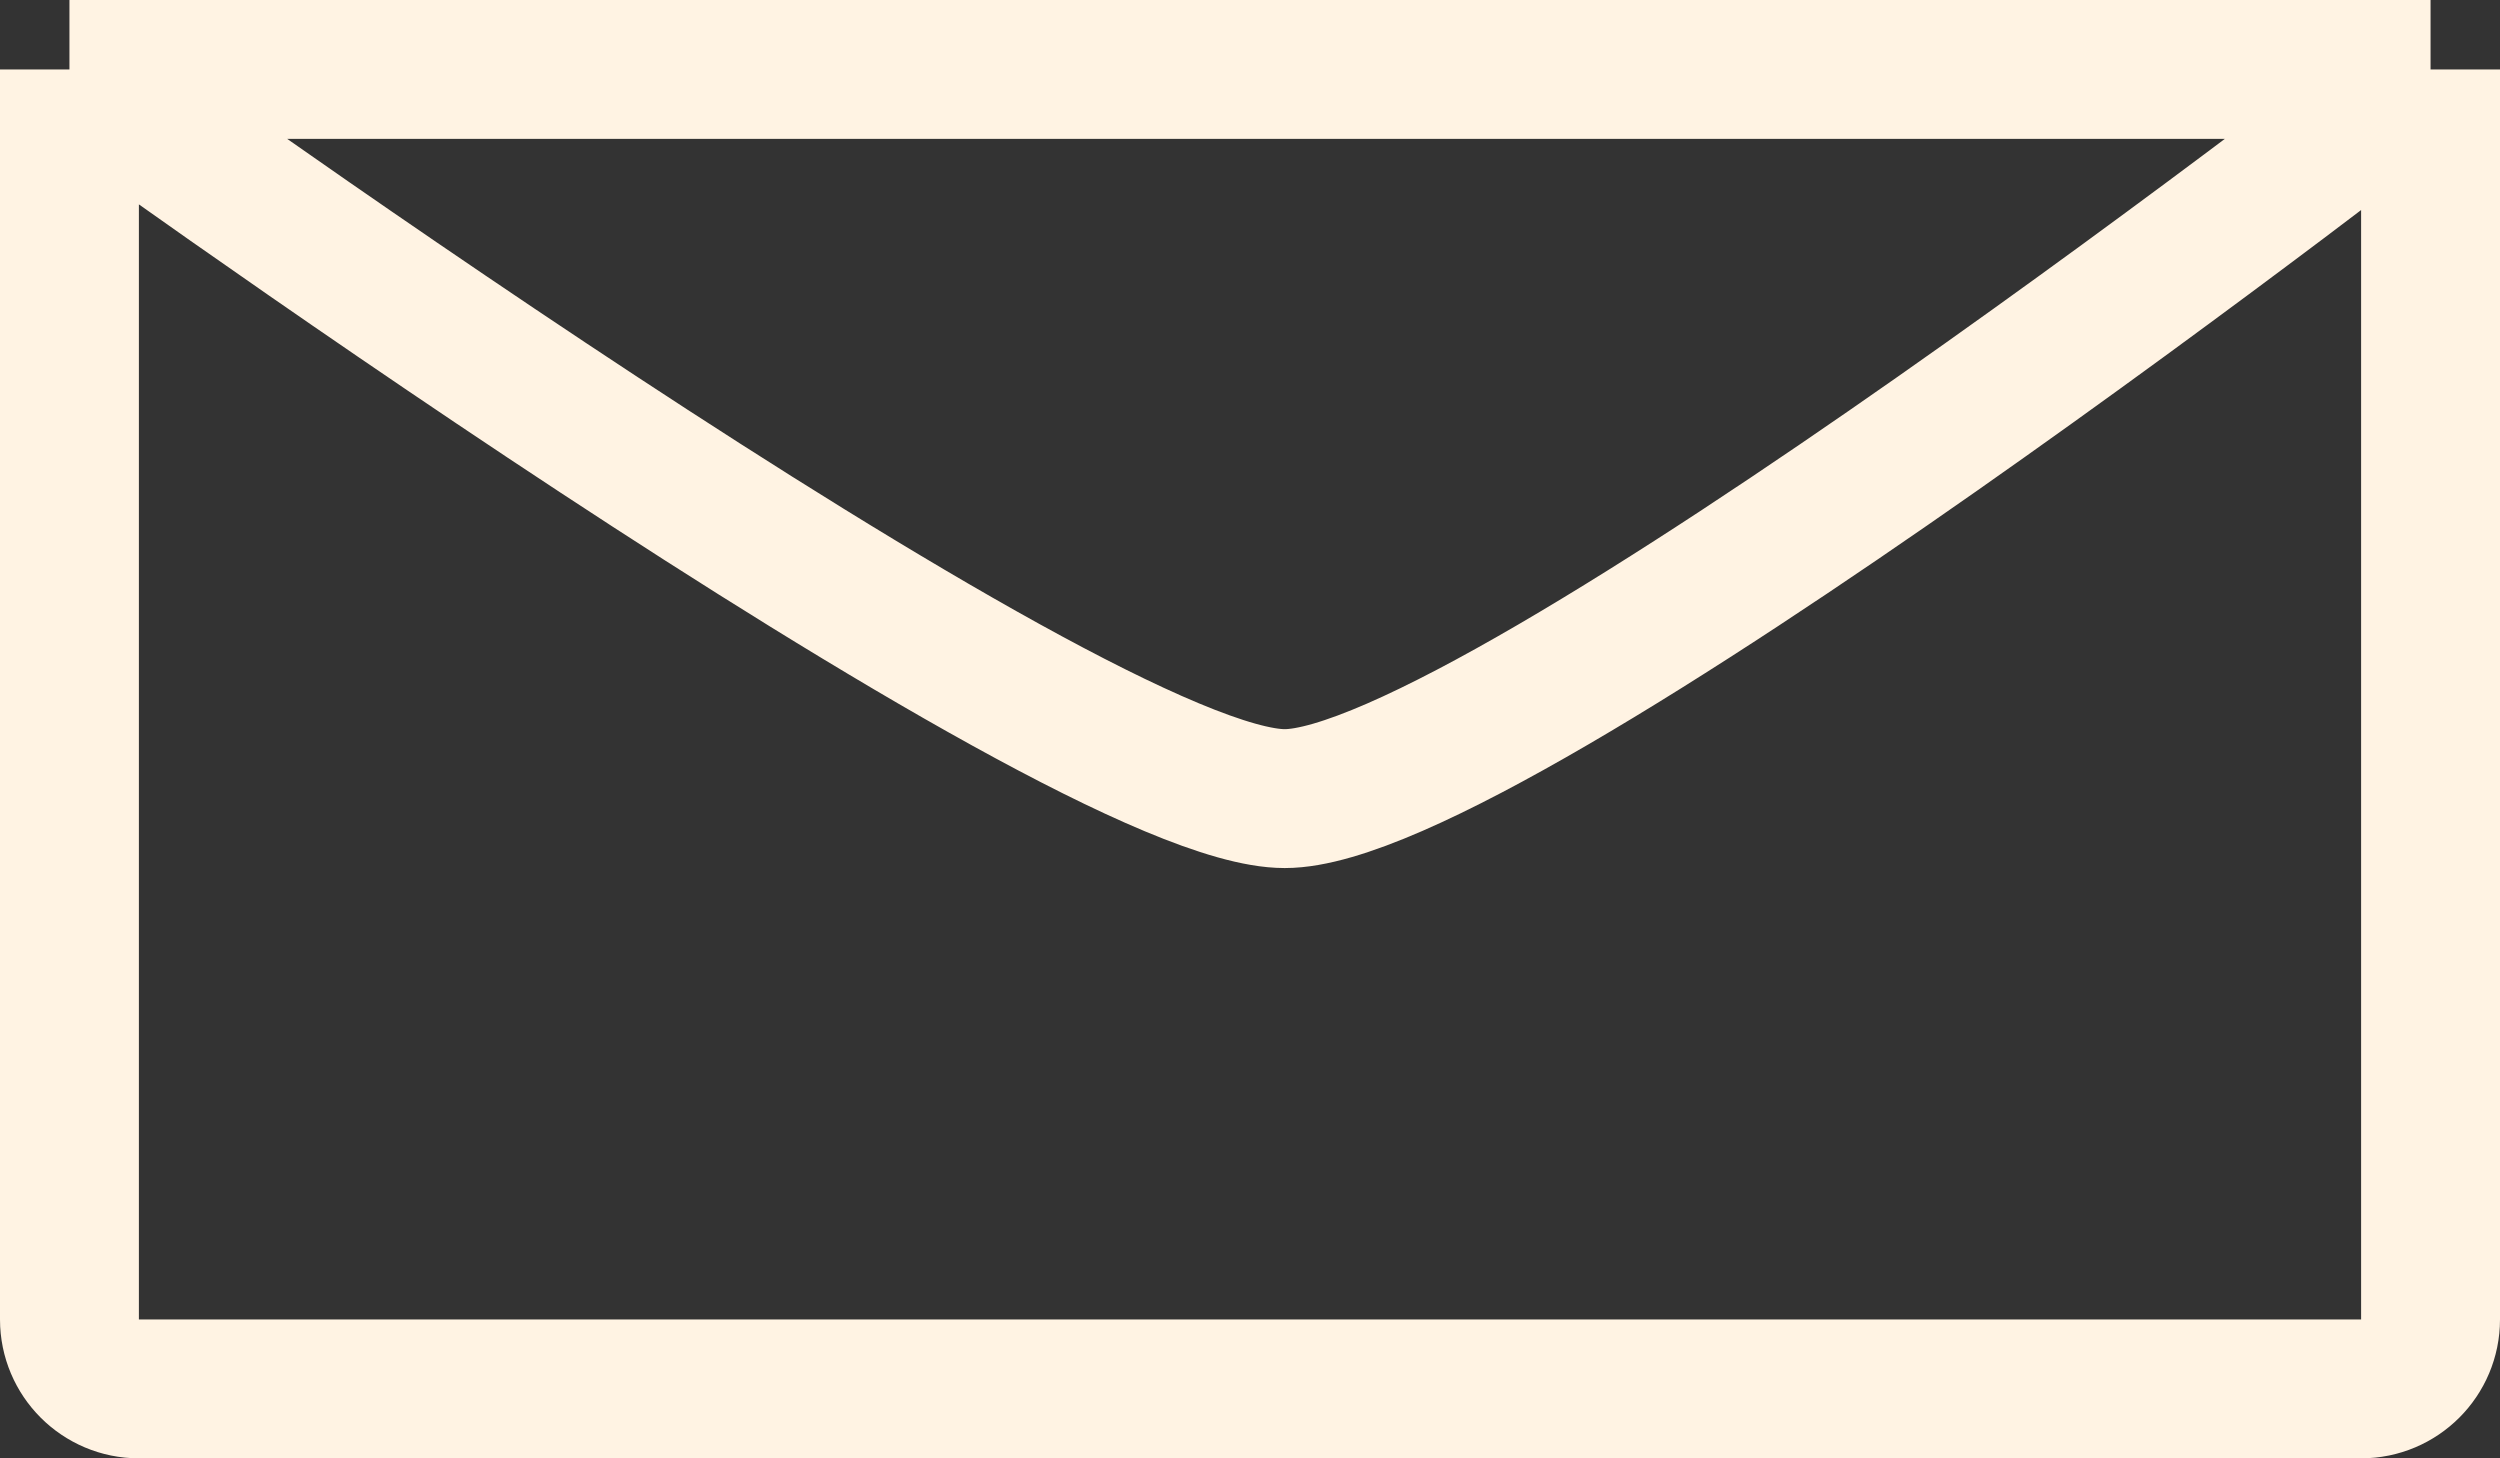 <svg width="36" height="21" viewBox="0 0 36 21" fill="none" xmlns="http://www.w3.org/2000/svg">
<rect x="0" y="0" width="36" height="21" fill="#333333" stroke="none"/>
<path d="M1 1V19C1 19.552 1.448 20 2 20H34C34.552 20 35 19.552 35 19V1M1 1H35M1 1C1 1 15.455 11.5 18.5 11.5C21.545 11.5 35 1 35 1" stroke="#FFF3E3" stroke-width="2"/>
</svg>
